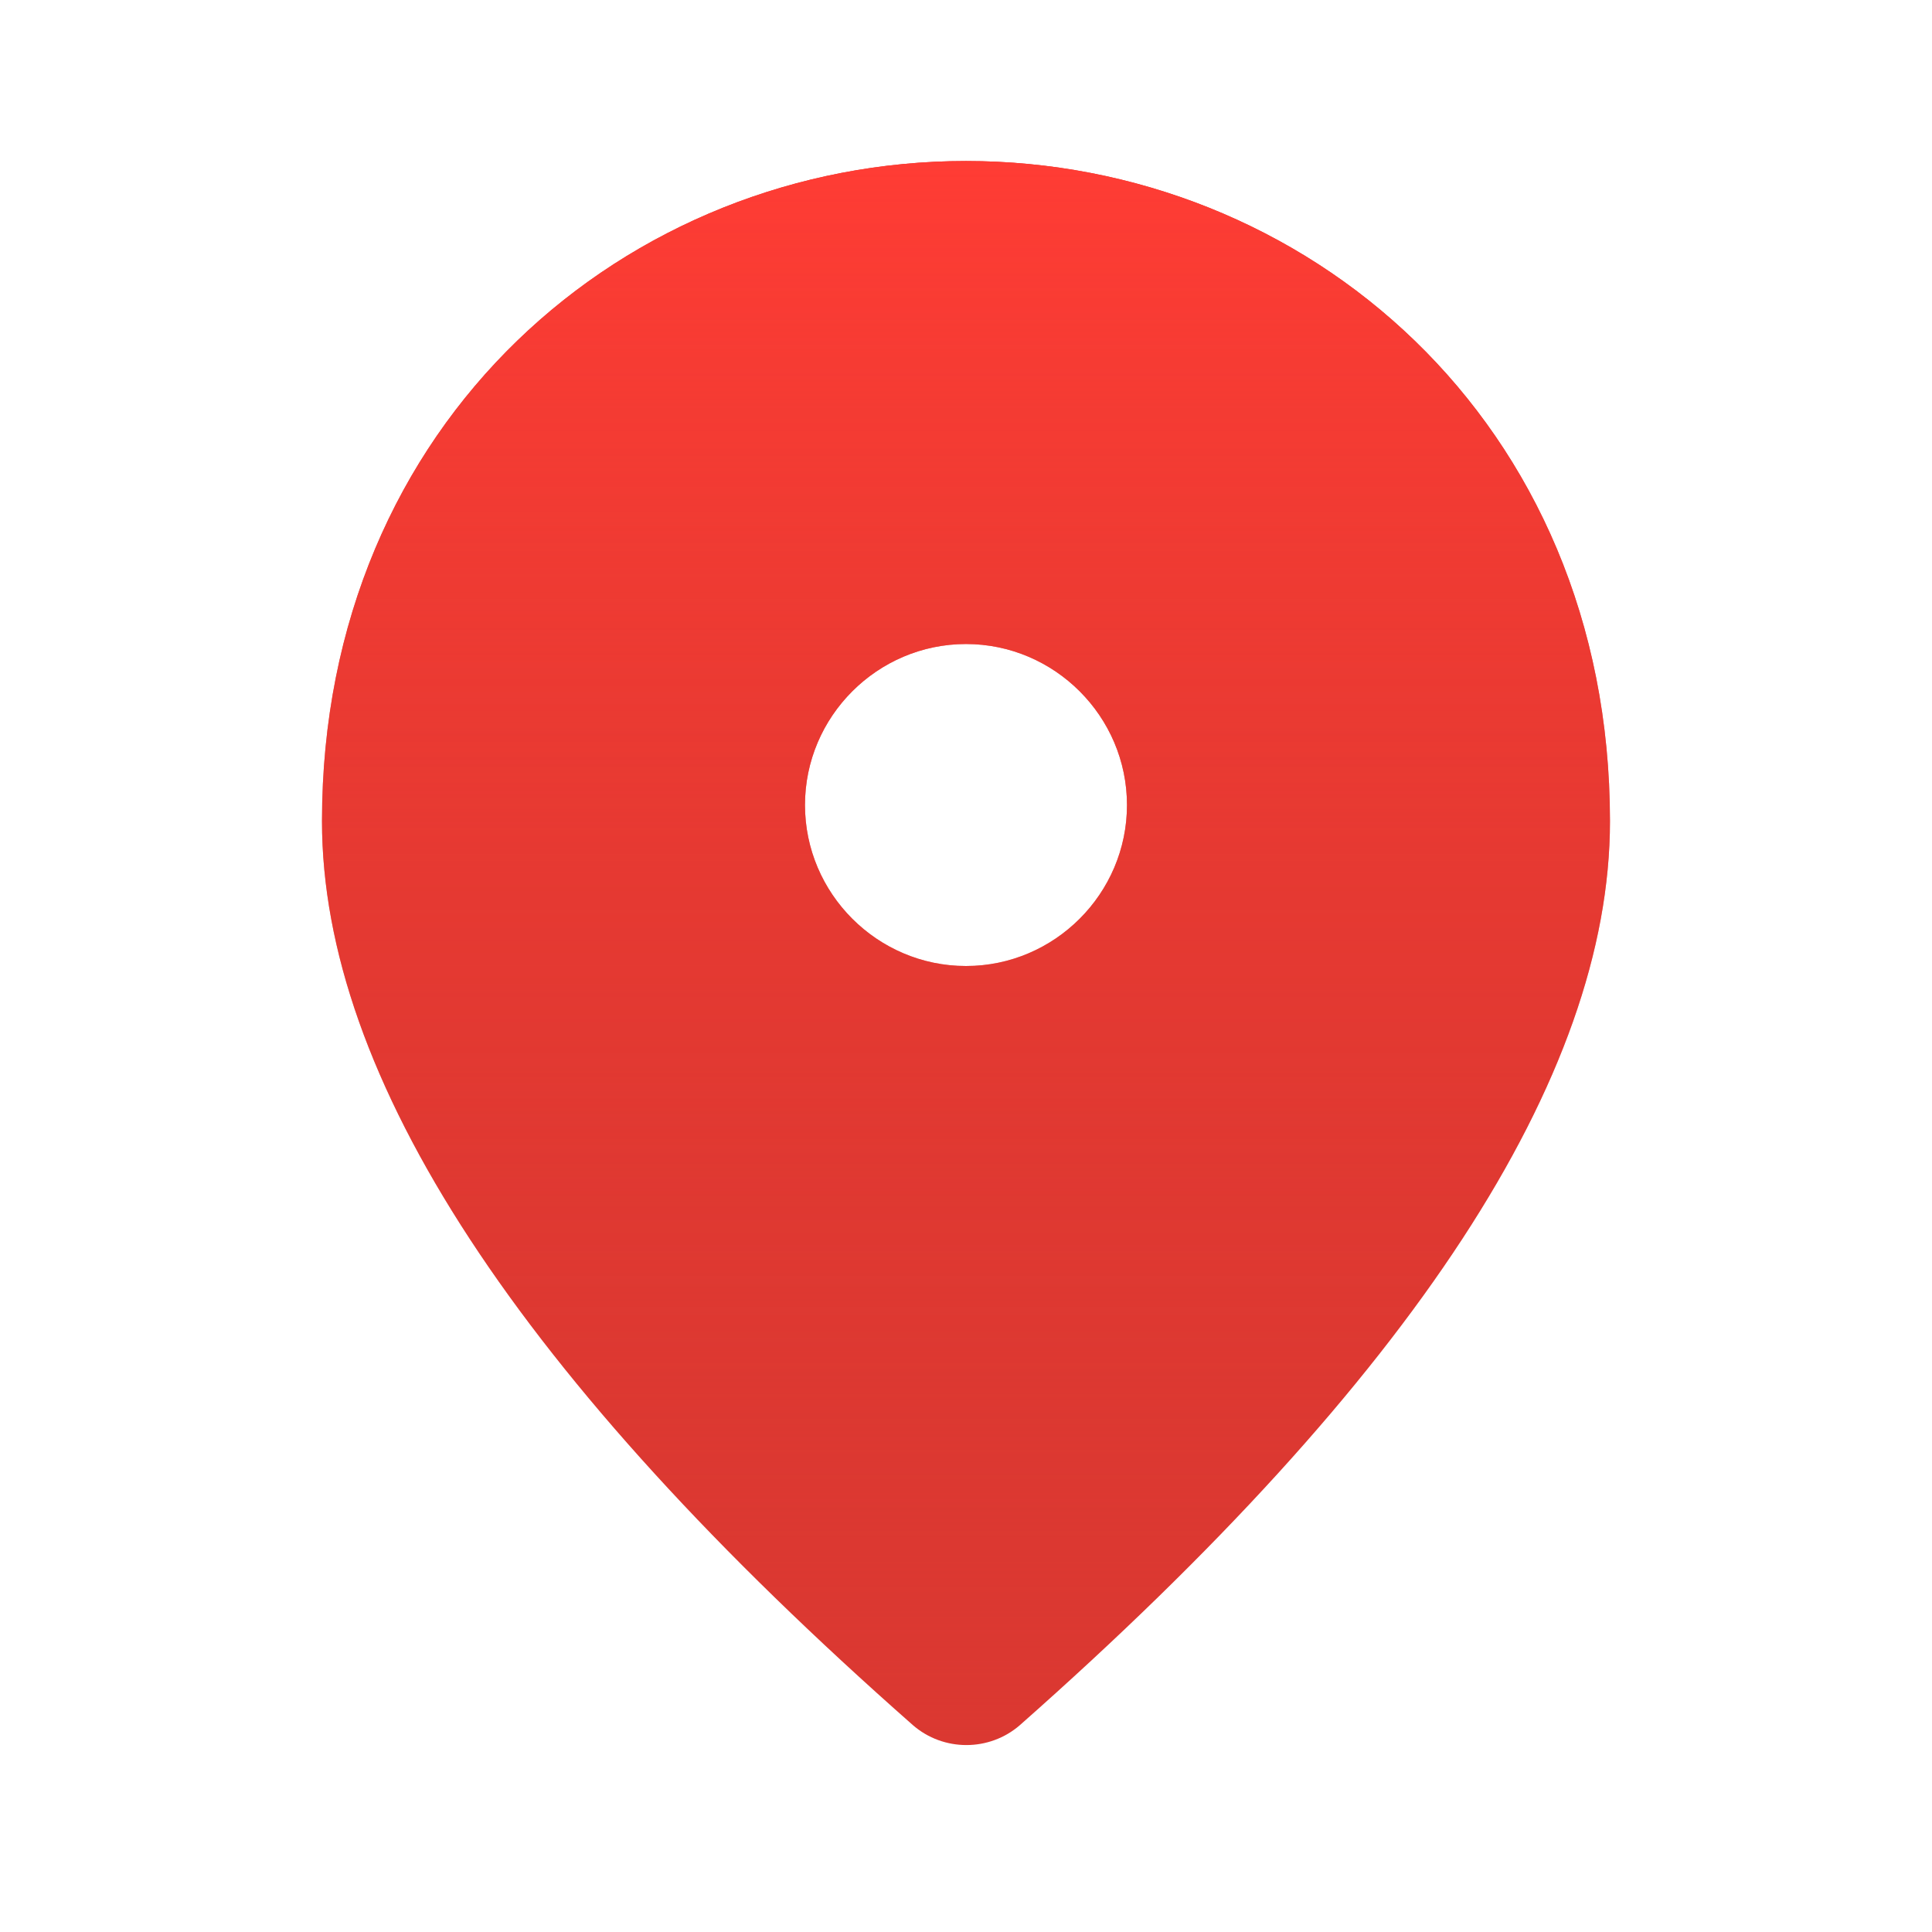 <?xml version="1.0" encoding="UTF-8"?> <svg xmlns="http://www.w3.org/2000/svg" width="50" height="50" viewBox="0 0 50 50" fill="none"> <path d="M25 4.167C16.25 4.167 8.333 10.875 8.333 21.25C8.333 27.875 13.437 35.667 23.625 44.646C24.416 45.334 25.604 45.334 26.395 44.646C36.562 35.667 41.666 27.875 41.666 21.25C41.666 10.875 33.75 4.167 25 4.167ZM25 25C22.708 25 20.833 23.125 20.833 20.834C20.833 18.542 22.708 16.667 25 16.667C27.291 16.667 29.166 18.542 29.166 20.834C29.166 23.125 27.291 25 25 25Z" fill="#DB3831"></path> <path d="M25 4.167C16.25 4.167 8.333 10.875 8.333 21.25C8.333 27.875 13.437 35.667 23.625 44.646C24.416 45.334 25.604 45.334 26.395 44.646C36.562 35.667 41.666 27.875 41.666 21.25C41.666 10.875 33.75 4.167 25 4.167ZM25 25C22.708 25 20.833 23.125 20.833 20.834C20.833 18.542 22.708 16.667 25 16.667C27.291 16.667 29.166 18.542 29.166 20.834C29.166 23.125 27.291 25 25 25Z" fill="url(#paint0_linear_139_4279)"></path> <defs> <linearGradient id="paint0_linear_139_4279" x1="25" y1="4.167" x2="25" y2="45.162" gradientUnits="userSpaceOnUse"> <stop stop-color="#FF3C34"></stop> <stop offset="1" stop-color="#DB3831" stop-opacity="0"></stop> </linearGradient> </defs> </svg> 